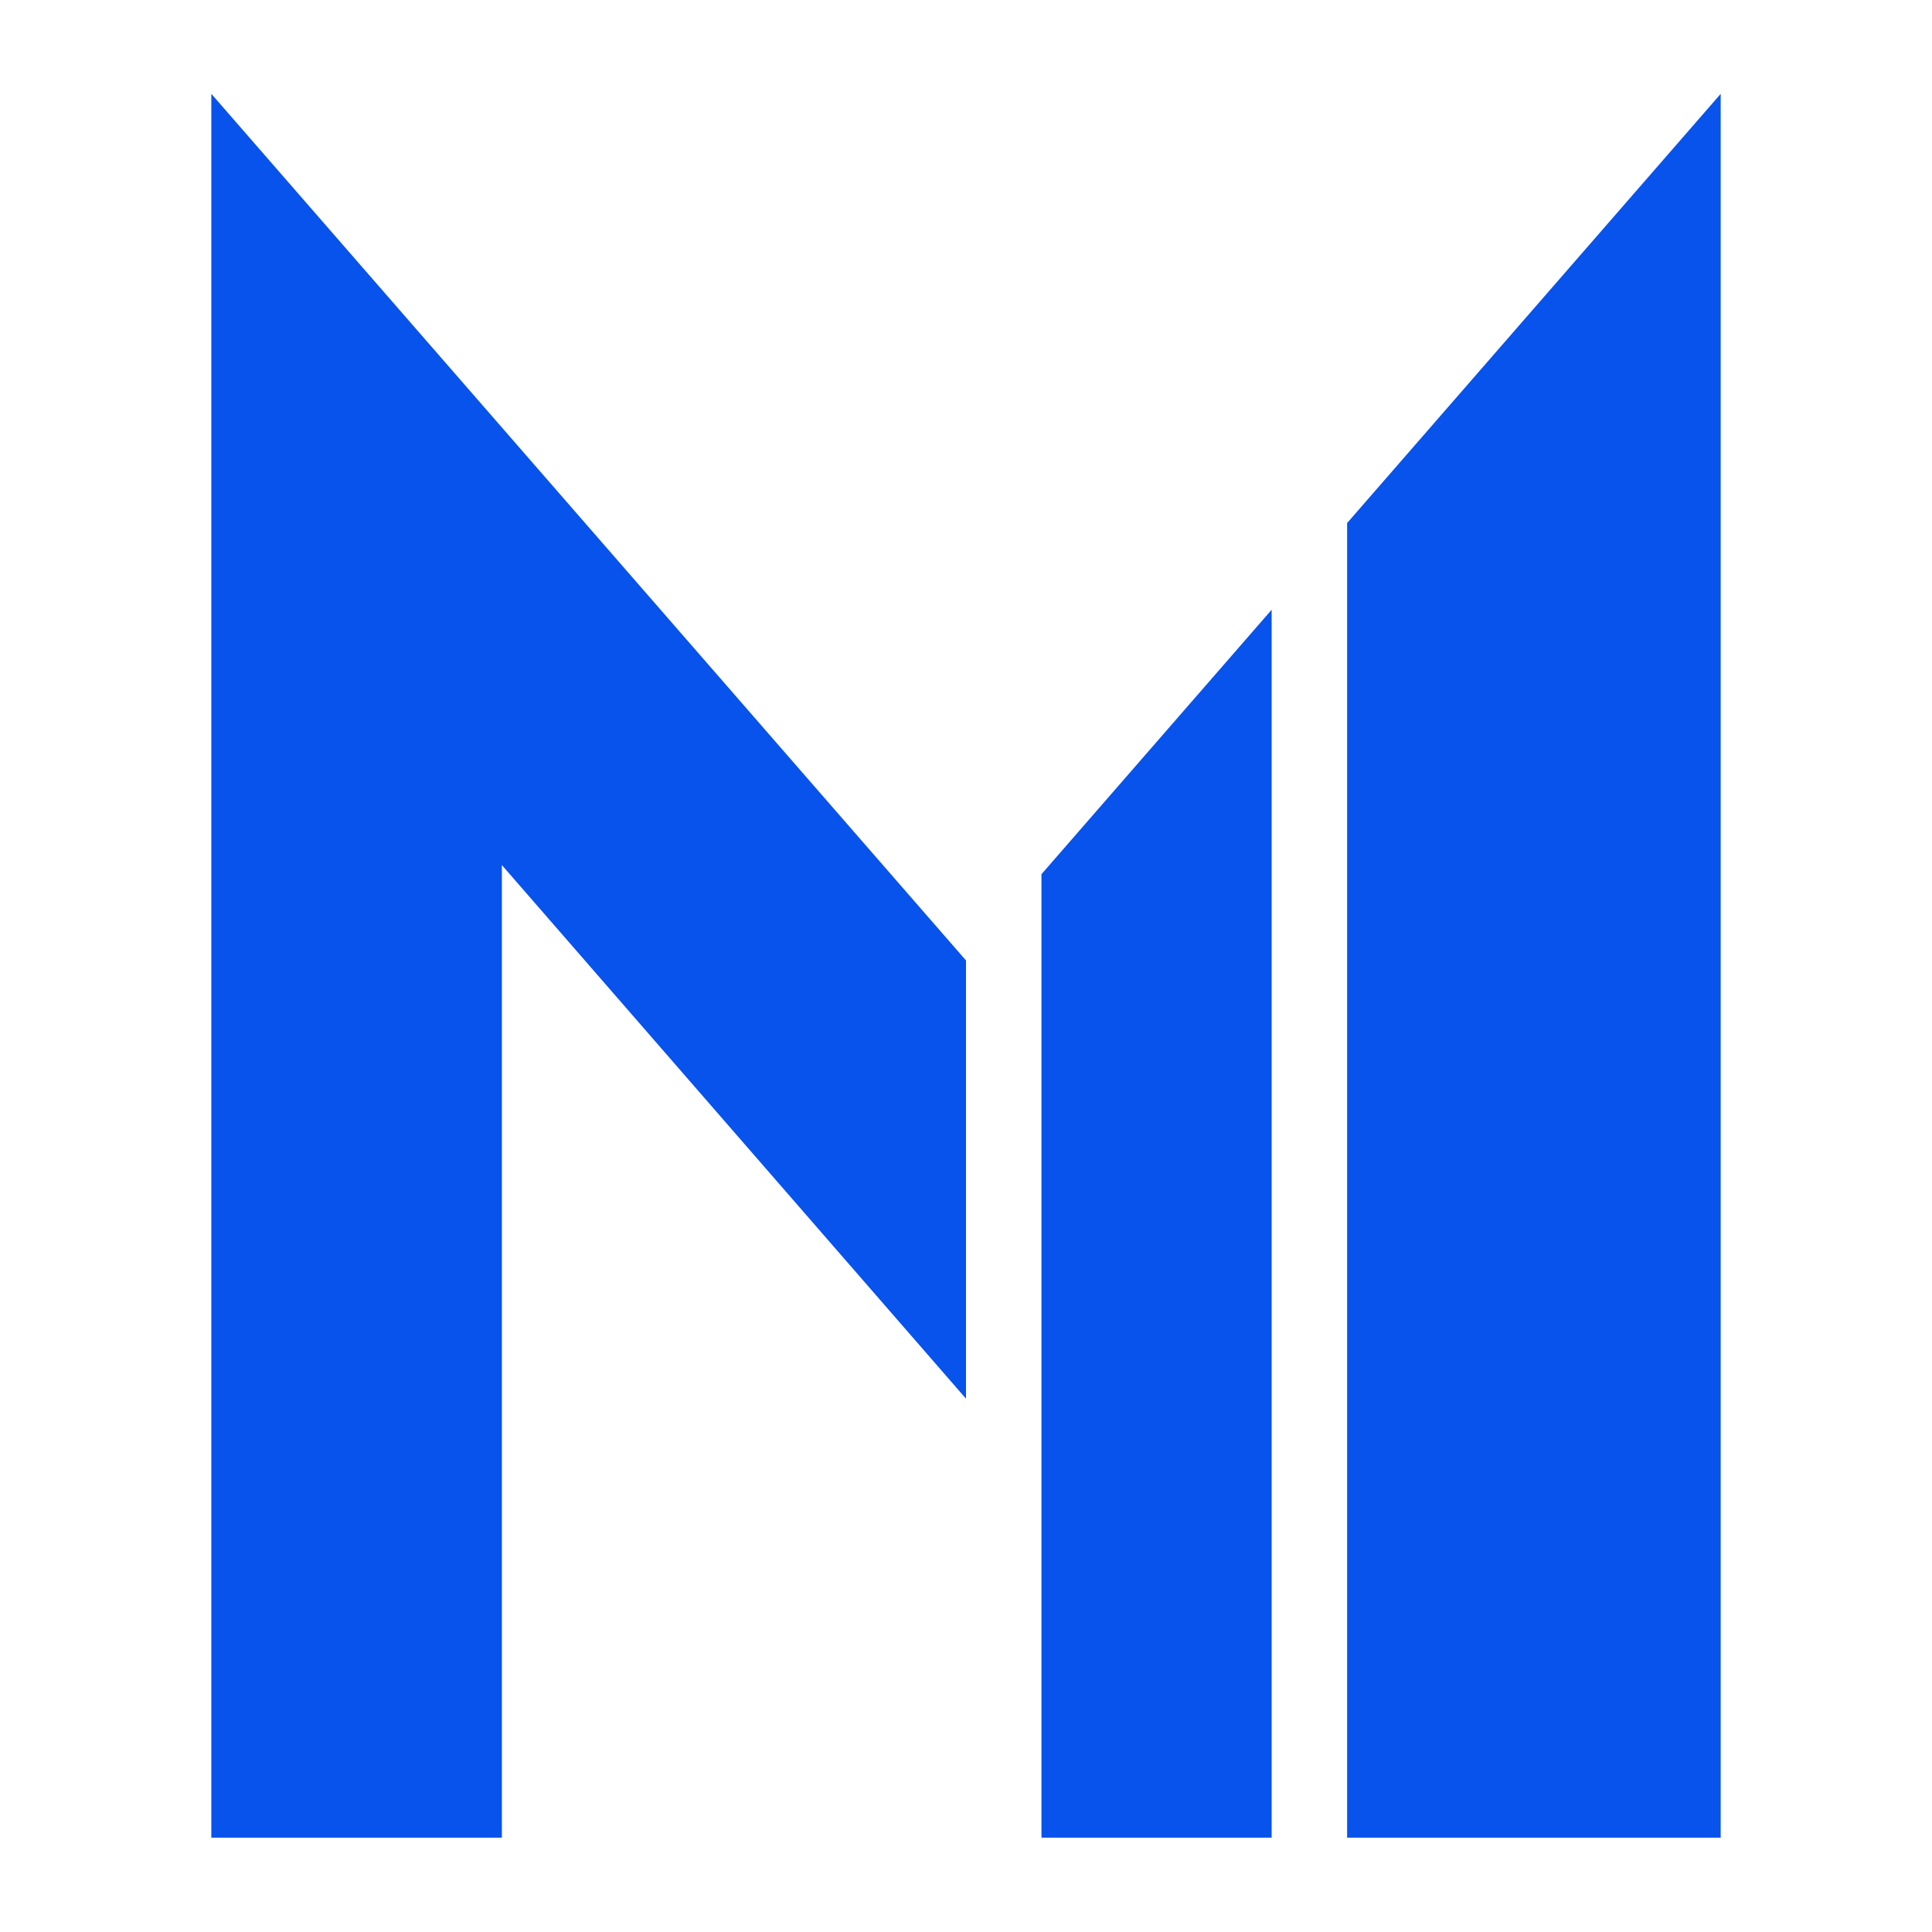 <?xml version="1.0" encoding="utf-8"?>
<!-- Generator: Adobe Illustrator 16.0.3, SVG Export Plug-In . SVG Version: 6.00 Build 0)  -->
<!DOCTYPE svg PUBLIC "-//W3C//DTD SVG 1.1//EN" "http://www.w3.org/Graphics/SVG/1.1/DTD/svg11.dtd">
<svg version="1.1" id="Icon" xmlns="http://www.w3.org/2000/svg" xmlns:xlink="http://www.w3.org/1999/xlink" x="0px" y="0px"
	 width="512px" height="512px" viewBox="0 0 512 512" enable-background="new 0 0 512 512" xml:space="preserve">
<polygon id="Big_right_column" fill="#0753EB" points="357,487 456,487 456,24.871 357,138.611 "/>
<polygon id="Small_right_column" fill="#0753EB" points="337,161.588 276,231.671 276,487 337,487 "/>
<polygon id="Left_Path" fill="#0753EB" points="133,487 56,487 56,24.859 256,254.536 256,370.665 133,229.25 "/>
</svg>

